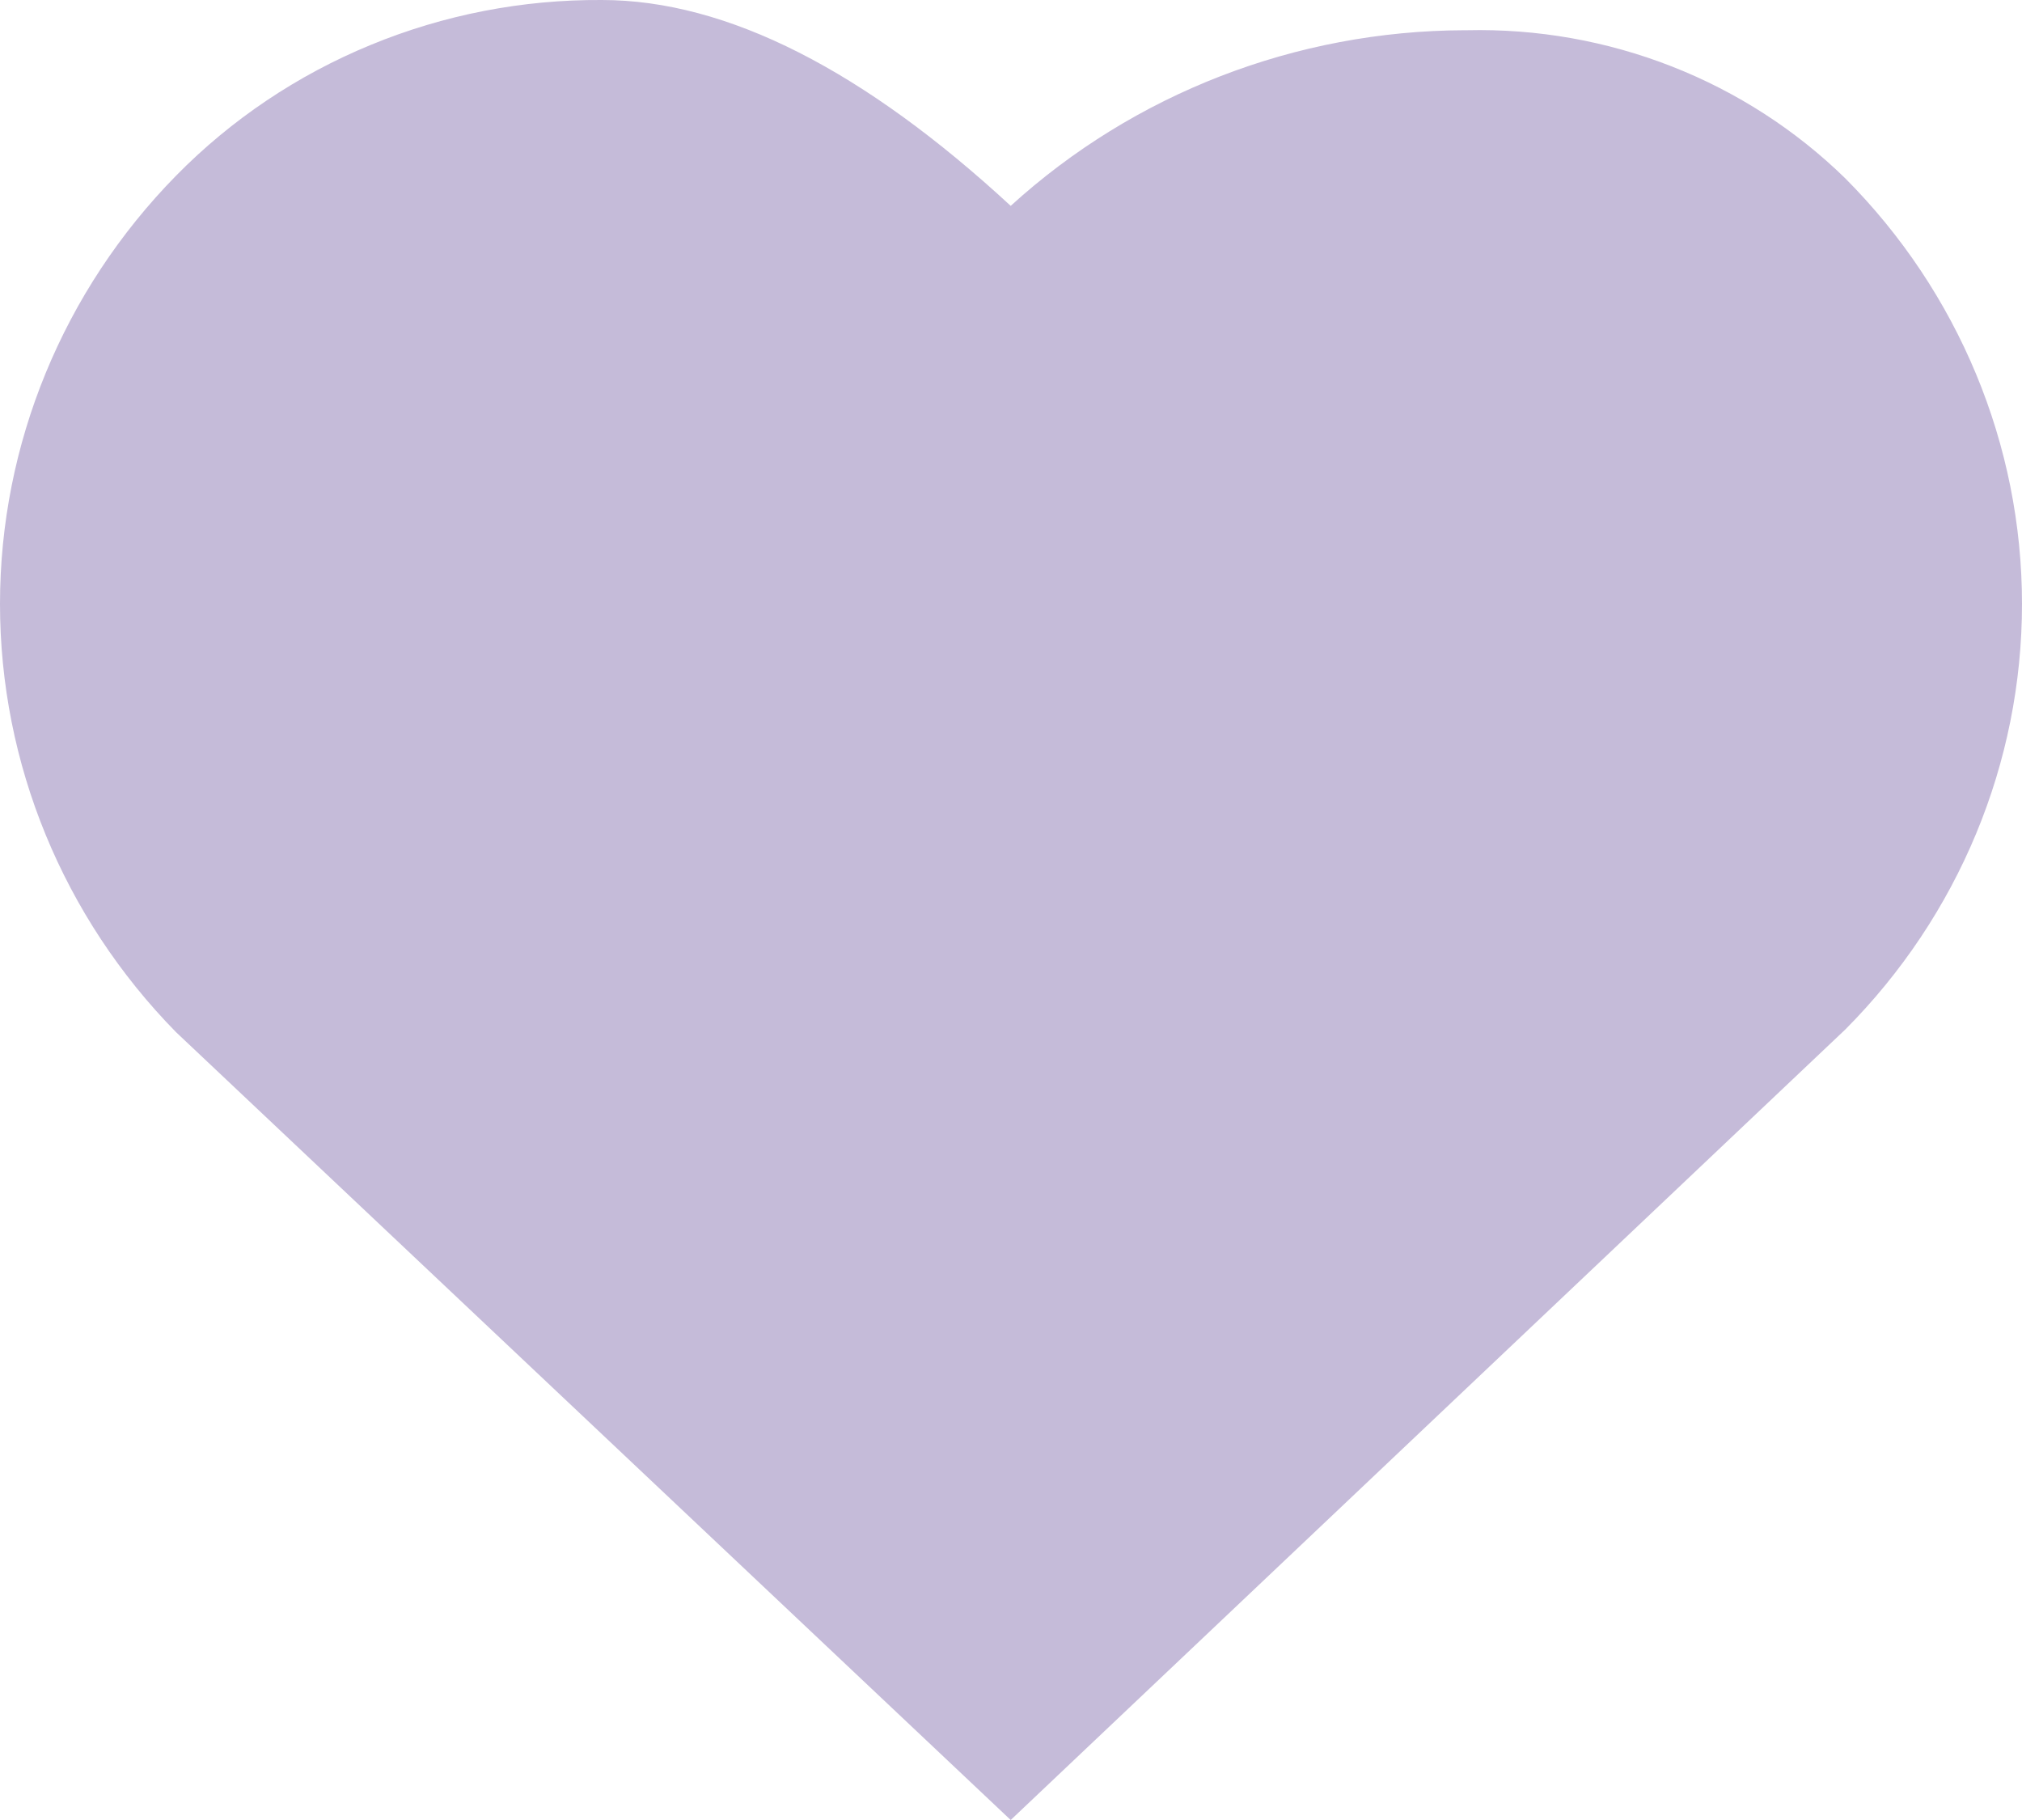 <svg width="20" height="18" viewBox="0 0 20 18" fill="none" xmlns="http://www.w3.org/2000/svg">
<path d="M14.513 0.299H14.485C12.819 0.304 11.217 0.925 9.997 2.036C8.557 0.706 7.199 0 5.952 0C5.167 -0.005 4.389 0.146 3.665 0.445C2.941 0.743 2.286 1.183 1.741 1.738C0.624 2.876 0 4.394 0 5.973C0 7.552 0.624 9.07 1.741 10.208L9.997 18L18.253 10.181C19.373 9.055 20 7.545 20 5.973C20 4.401 19.373 2.89 18.253 1.765C17.763 1.286 17.179 0.909 16.536 0.657C15.893 0.405 15.205 0.283 14.513 0.299V0.299Z" fill="#C5BBD9"/>
</svg>
